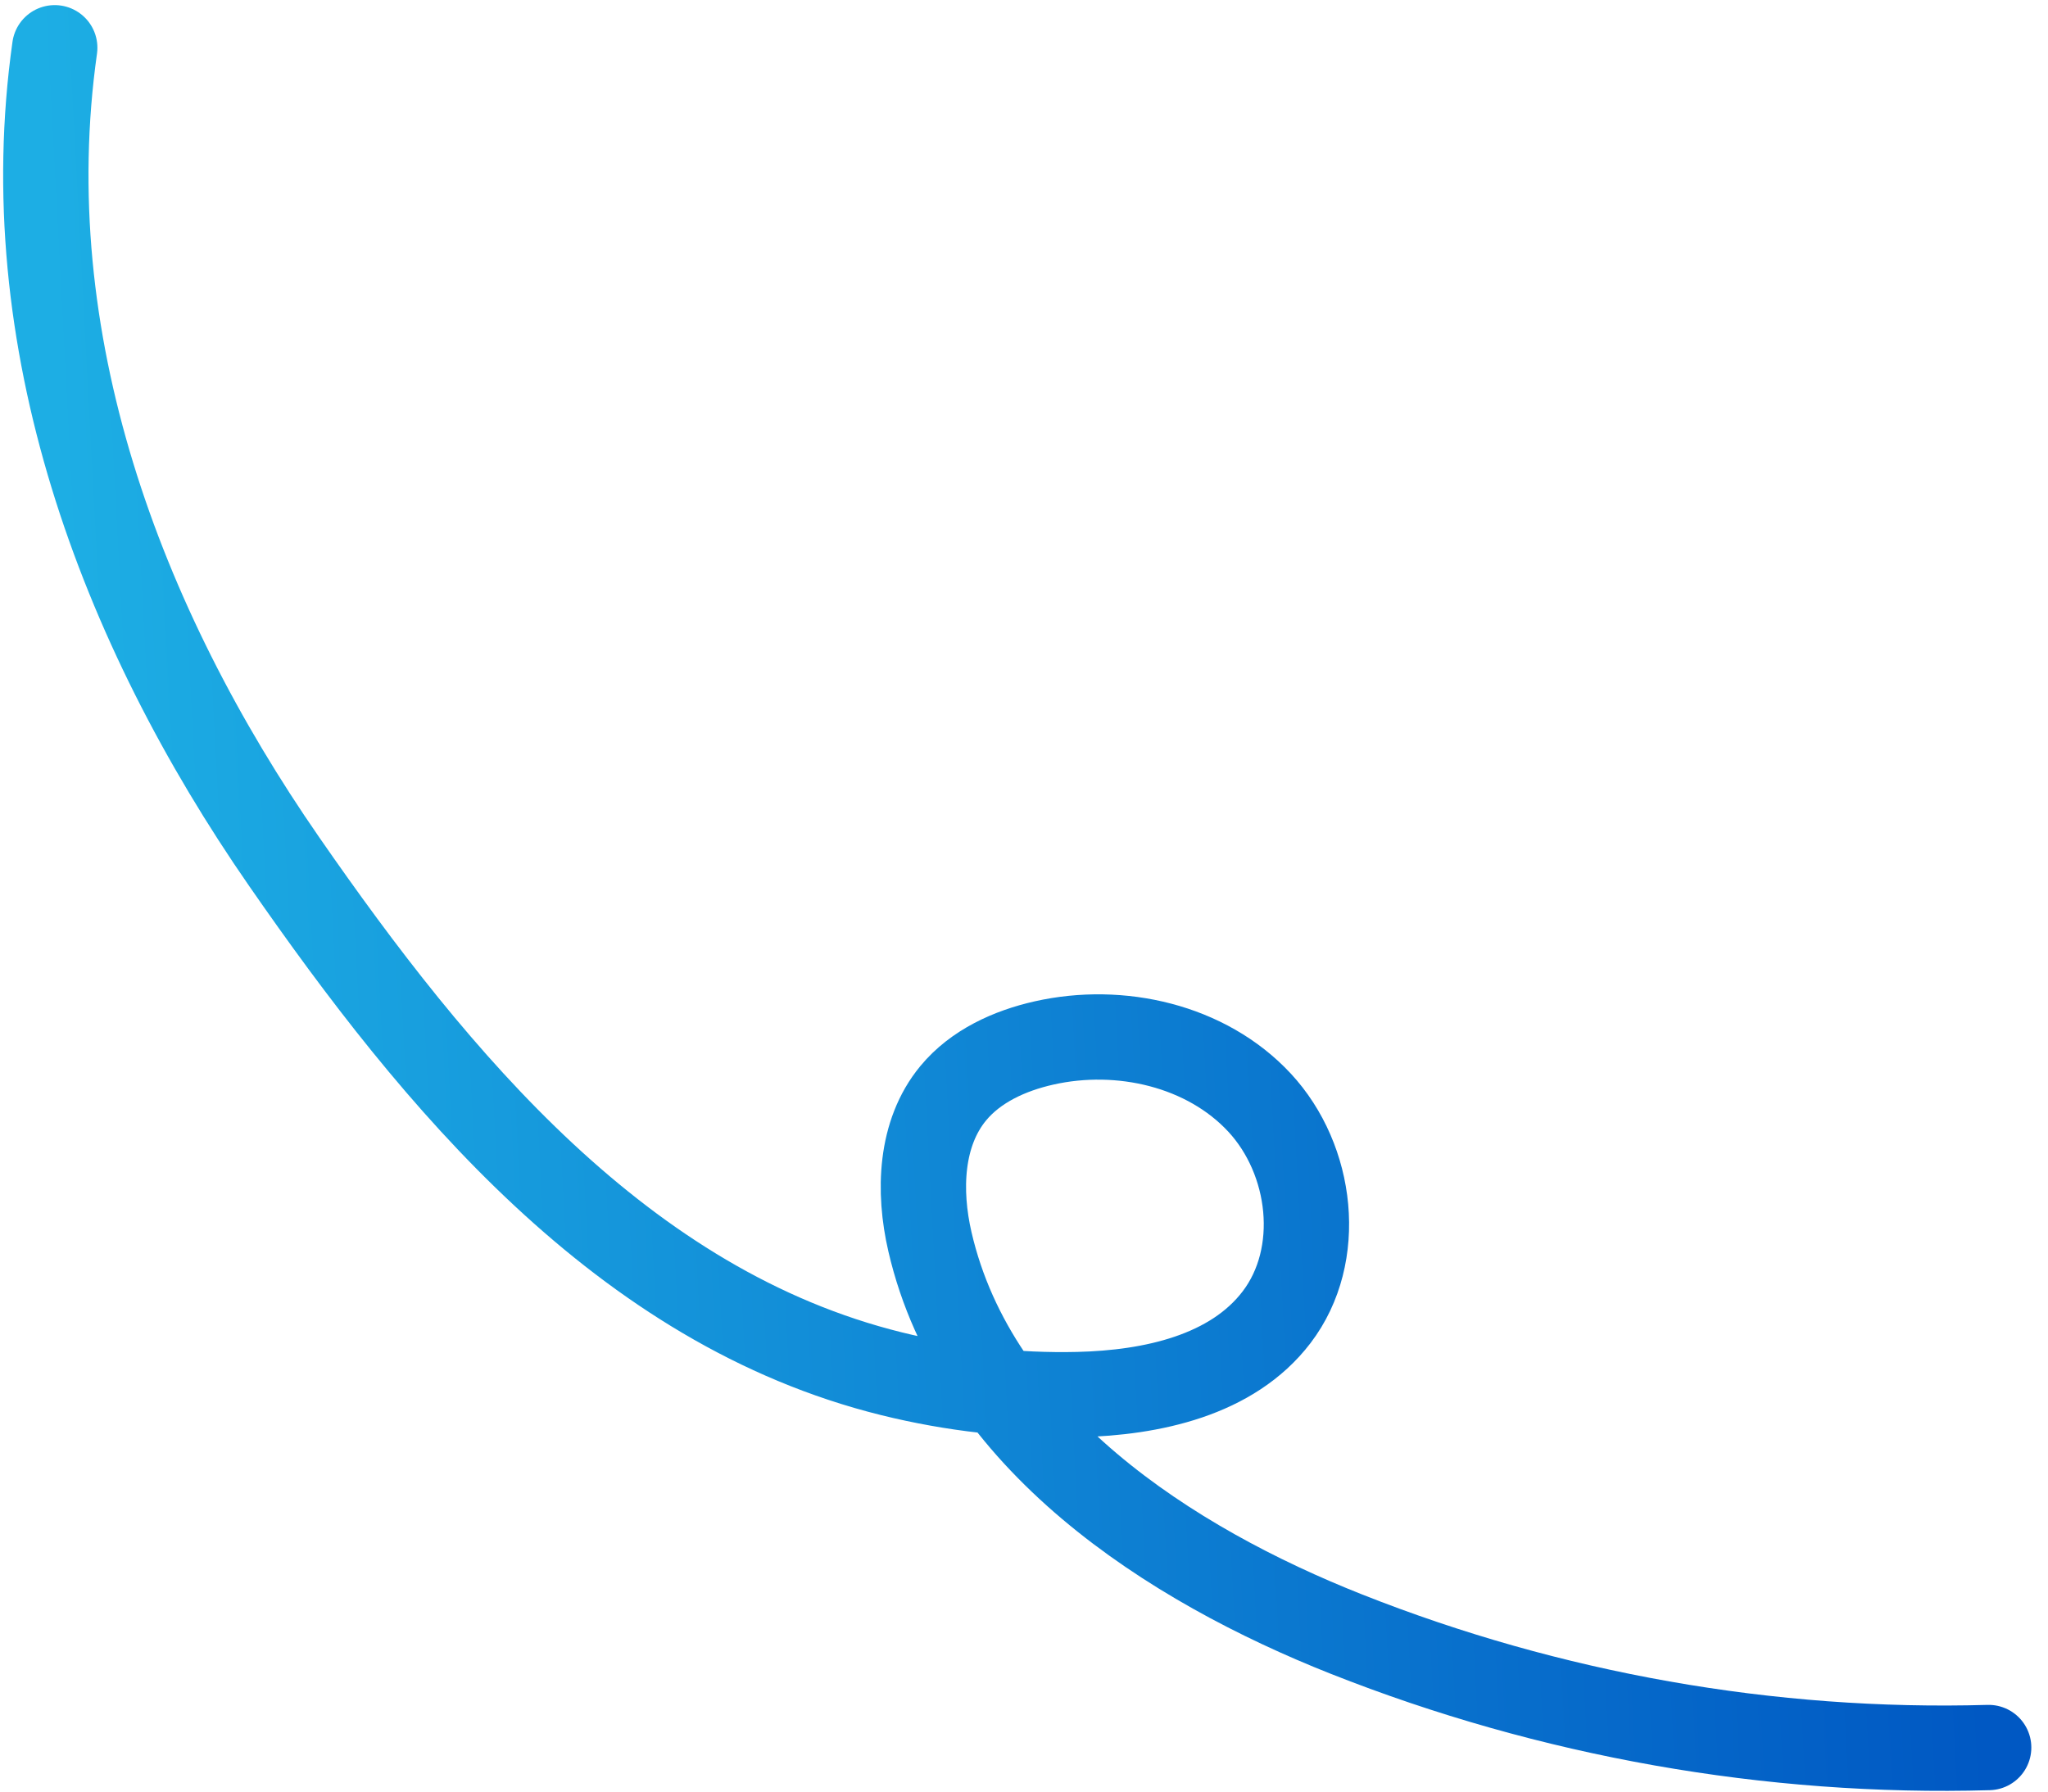 <svg xmlns="http://www.w3.org/2000/svg" width="120" height="105" viewBox="0 0 120 105" fill="none"><path d="M3.207 2.799C0.791 19.905 7.018 36.594 16.655 50.504C25.534 63.317 36.476 76.614 52.239 80.512C55.813 81.396 59.503 81.82 63.185 81.731C67.487 81.626 72.194 80.618 74.802 77.196C77.571 73.561 76.909 67.966 73.798 64.618C70.686 61.27 65.633 60.121 61.175 61.125C59.16 61.578 57.169 62.481 55.853 64.072C53.914 66.419 53.802 69.81 54.488 72.776C57.176 84.402 68.587 91.691 78.896 95.773C90.818 100.494 103.703 102.788 116.523 102.418" stroke="url(#paint0_linear_245_303)" stroke-width="5" stroke-linecap="round" stroke-linejoin="round"></path><defs><linearGradient id="paint0_linear_245_303" x1="4.996" y1="55.52" x2="113.641" y2="49.752" gradientUnits="userSpaceOnUse"><stop stop-color="#1DAEE4"></stop><stop offset="1" stop-color="#0058C3"></stop></linearGradient></defs></svg>